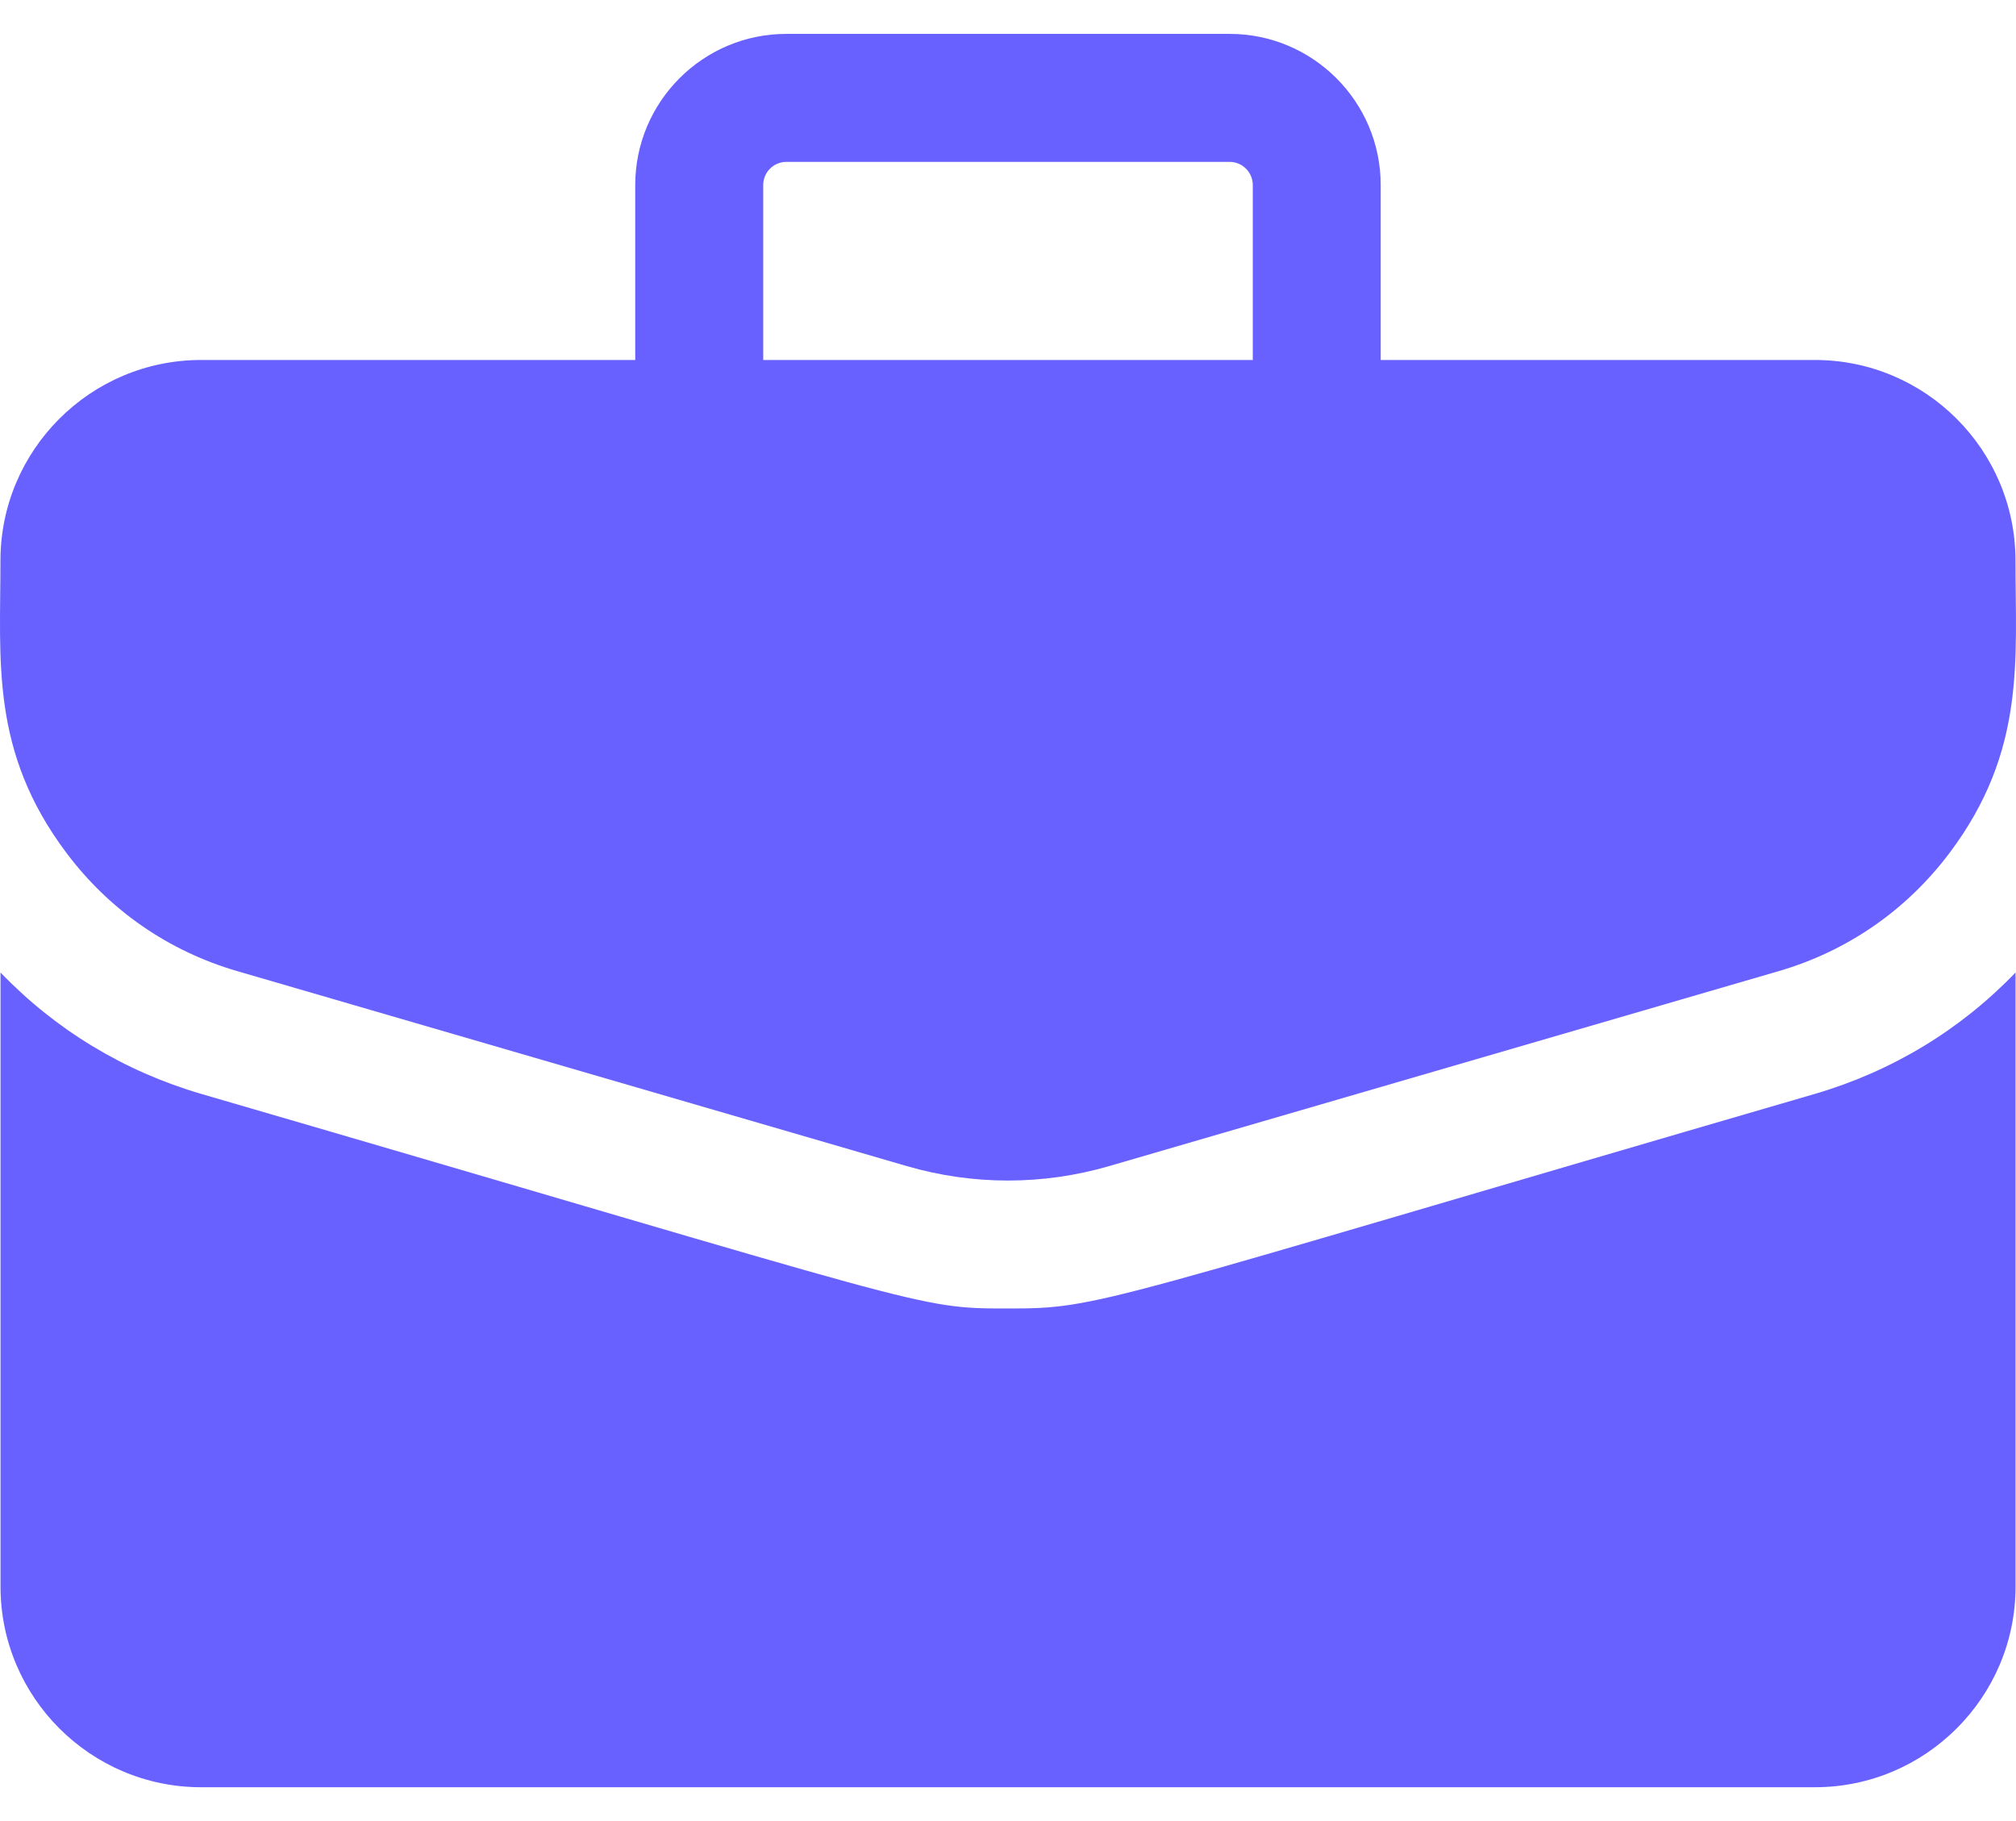 <svg width="31" height="28" viewBox="0 0 31 28" fill="none" xmlns="http://www.w3.org/2000/svg">
<path d="M27.908 5.535H21.231V2.845C21.231 1.564 20.189 0.521 18.908 0.521H12.091C10.81 0.521 9.768 1.564 9.768 2.845V5.535H3.092C1.391 5.535 0.007 6.919 0.007 8.619C0.007 10.164 -0.151 11.552 1.02 13.112C1.682 13.995 2.592 14.625 3.652 14.933L13.942 17.929C14.961 18.226 16.038 18.226 17.057 17.929L27.347 14.933C28.407 14.625 29.317 13.995 29.98 13.112C31.156 11.545 30.992 10.143 30.992 8.619C30.992 6.919 29.609 5.535 27.908 5.535ZM11.736 2.845C11.736 2.649 11.896 2.489 12.091 2.489H18.908C19.104 2.489 19.264 2.649 19.264 2.845V5.535H11.736V2.845Z" fill="#6861FF"/>
<path d="M27.898 16.822C16.799 20.054 16.942 20.119 15.5 20.119C14.069 20.119 14.408 20.114 3.103 16.822C1.911 16.475 0.855 15.835 0.008 14.953V24.396C0.008 26.096 1.392 27.48 3.092 27.48H27.908C29.609 27.48 30.993 26.096 30.993 24.396V14.953C30.146 15.835 29.09 16.475 27.898 16.822Z" fill="#6861FF"/>
</svg>
